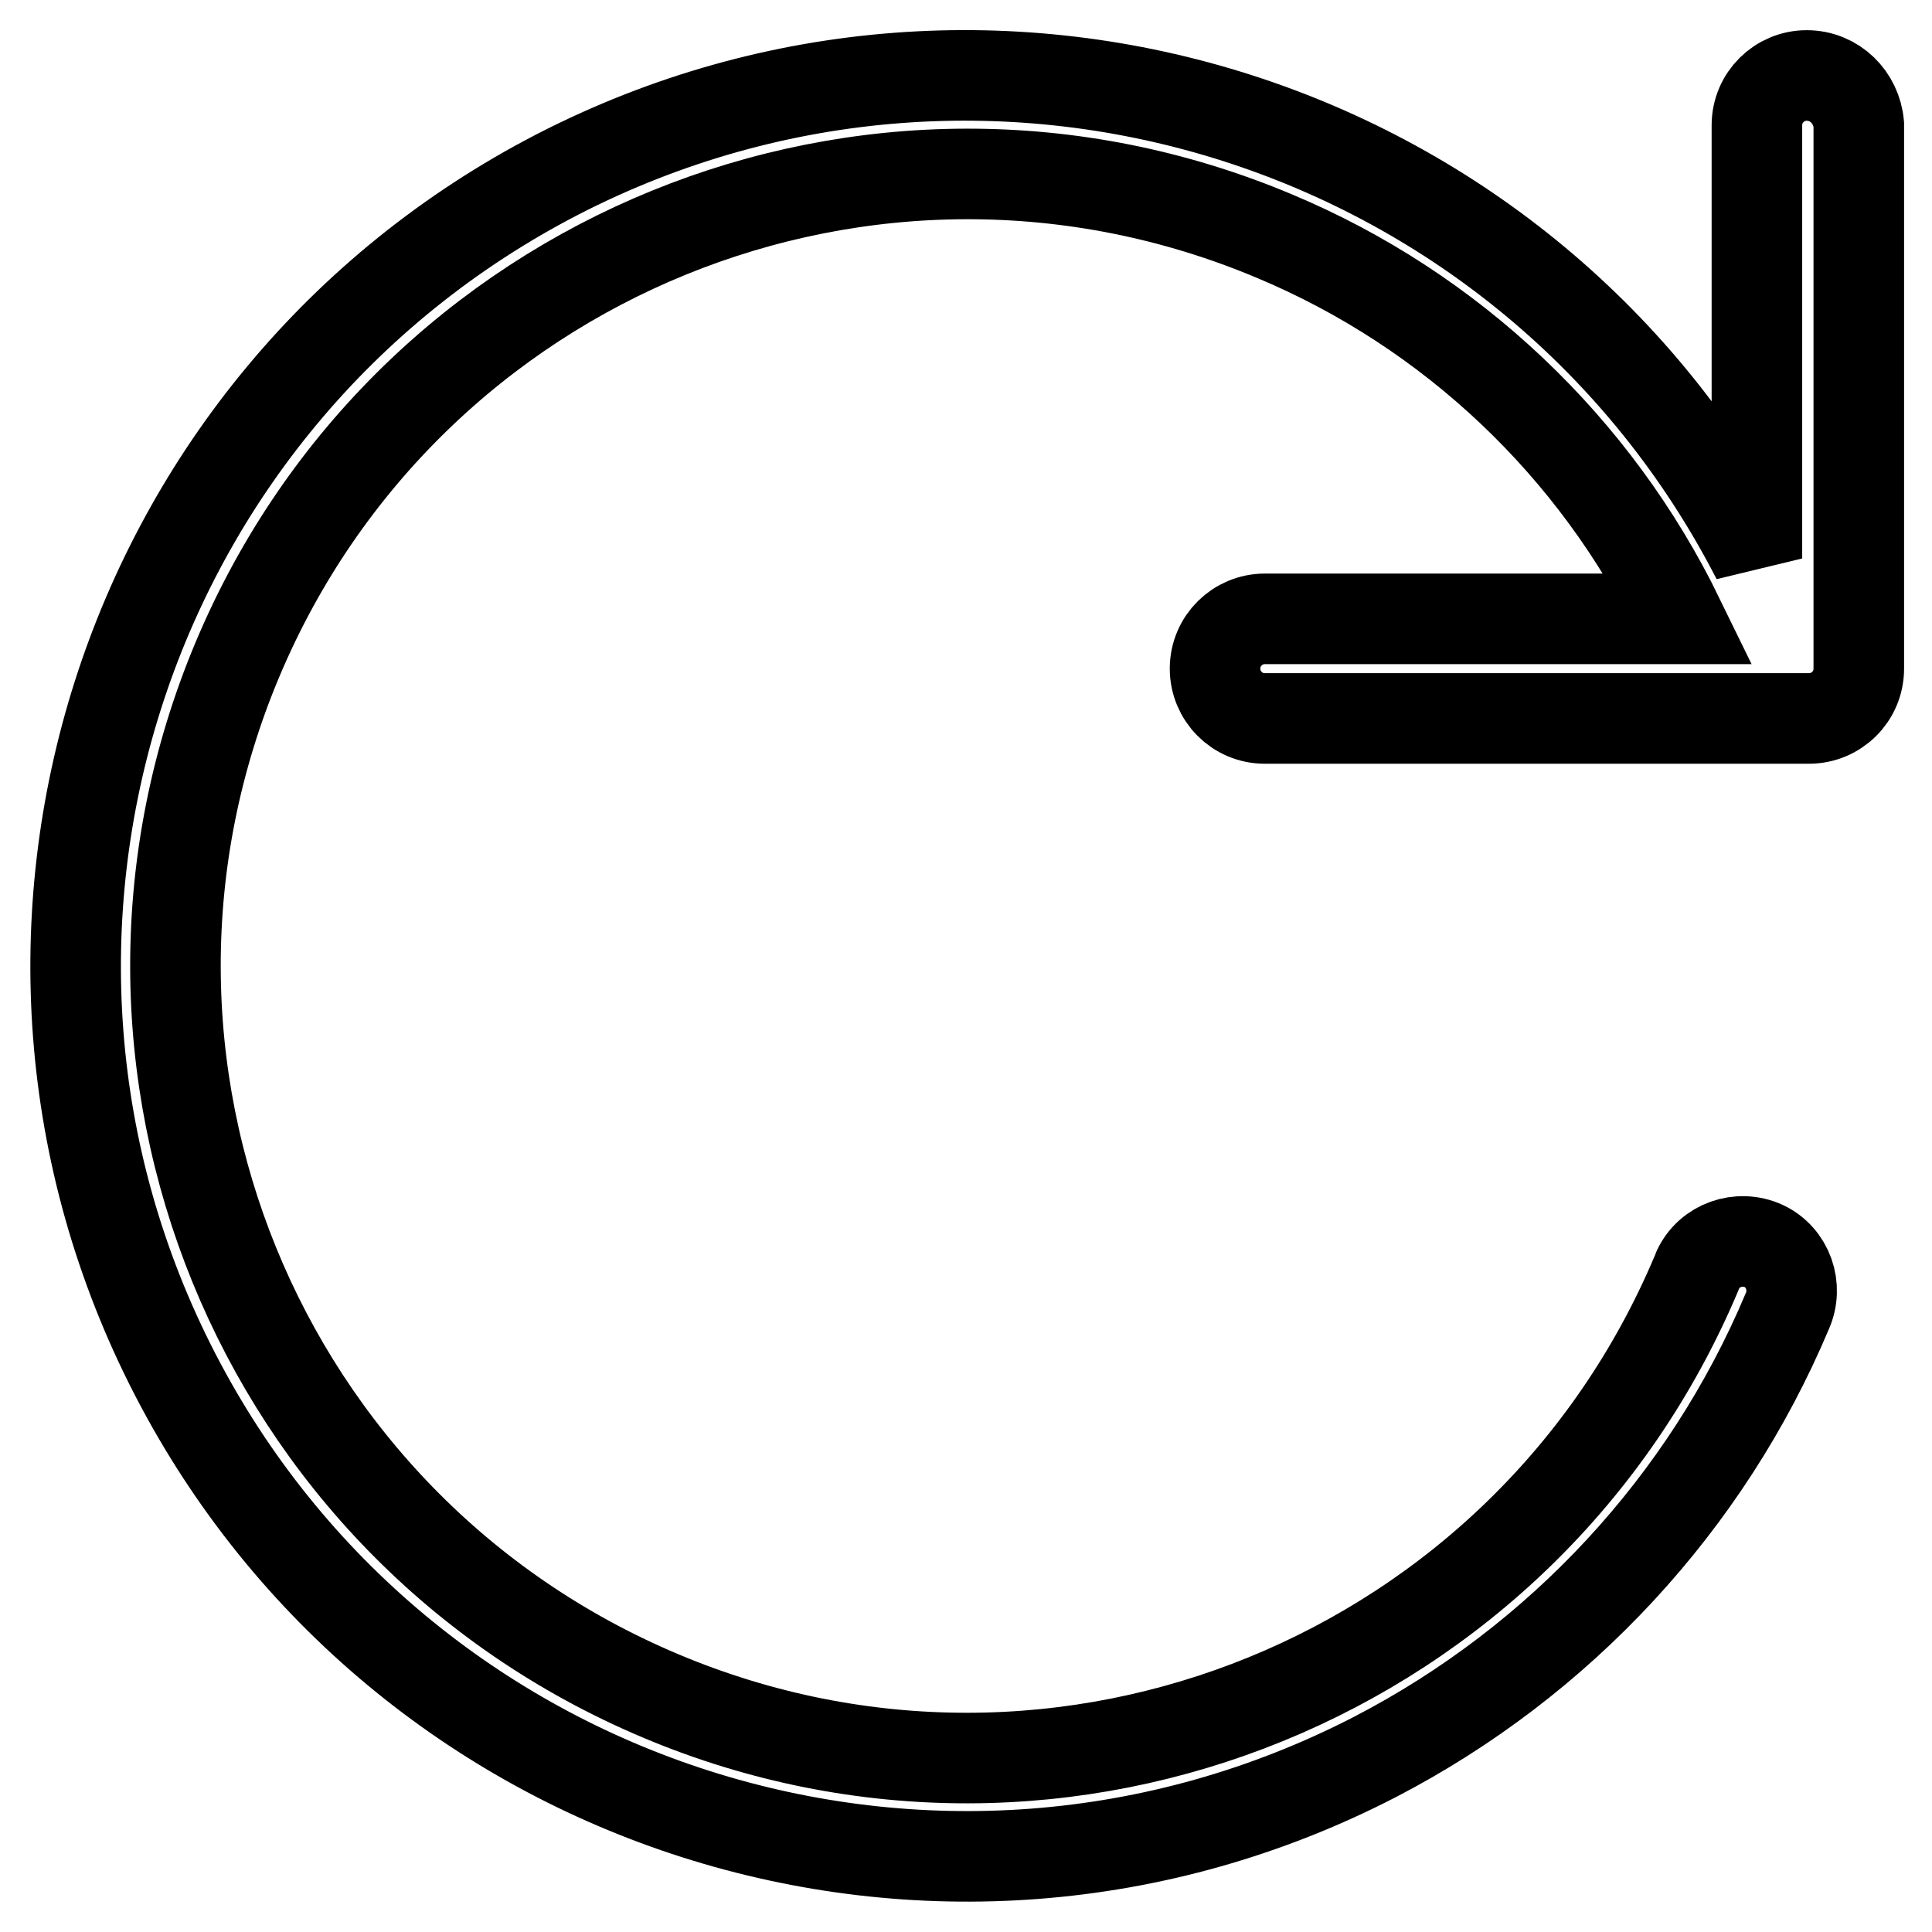 <?xml version="1.0" encoding="utf-8"?>
<!-- Svg Vector Icons : http://www.onlinewebfonts.com/icon -->
<!DOCTYPE svg PUBLIC "-//W3C//DTD SVG 1.1//EN" "http://www.w3.org/Graphics/SVG/1.1/DTD/svg11.dtd">
<svg version="1.1" xmlns="http://www.w3.org/2000/svg" xmlns:xlink="http://www.w3.org/1999/xlink" x="0px" y="0px" viewBox="0 0 256 256" enable-background="new 0 0 256 256" xml:space="preserve">
<g> <path stroke-width="12" fill-opacity="0" stroke="#000000"  d="M239.4,10c-3.6,0-6.6,2.9-6.6,6.6v57.4C203,16,131.8-6.7,73.9,23.1C16,53-6.7,124.2,23.2,182.1 c29.9,57.9,101.1,80.6,159,50.7c24.5-12.7,43.9-33.6,54.6-59c1.5-3.3,0.1-7.2-3.1-8.7c-3.3-1.5-7.2-0.1-8.7,3.1 c-0.1,0.2-0.1,0.3-0.2,0.5c-22.5,53.4-84,78.5-137.3,56c-53.4-22.5-78.5-84-56-137.4c22.5-53.4,84-78.5,137.4-56 c23.4,9.8,42.5,27.9,53.6,50.7h-54.9c-3.6,0-6.6,2.9-6.6,6.6c0,3.6,2.9,6.6,6.6,6.6h72.1c3.6,0,6.6-2.9,6.6-6.6V16.5 C246,12.9,243.1,10,239.4,10z"/></g>
</svg>
